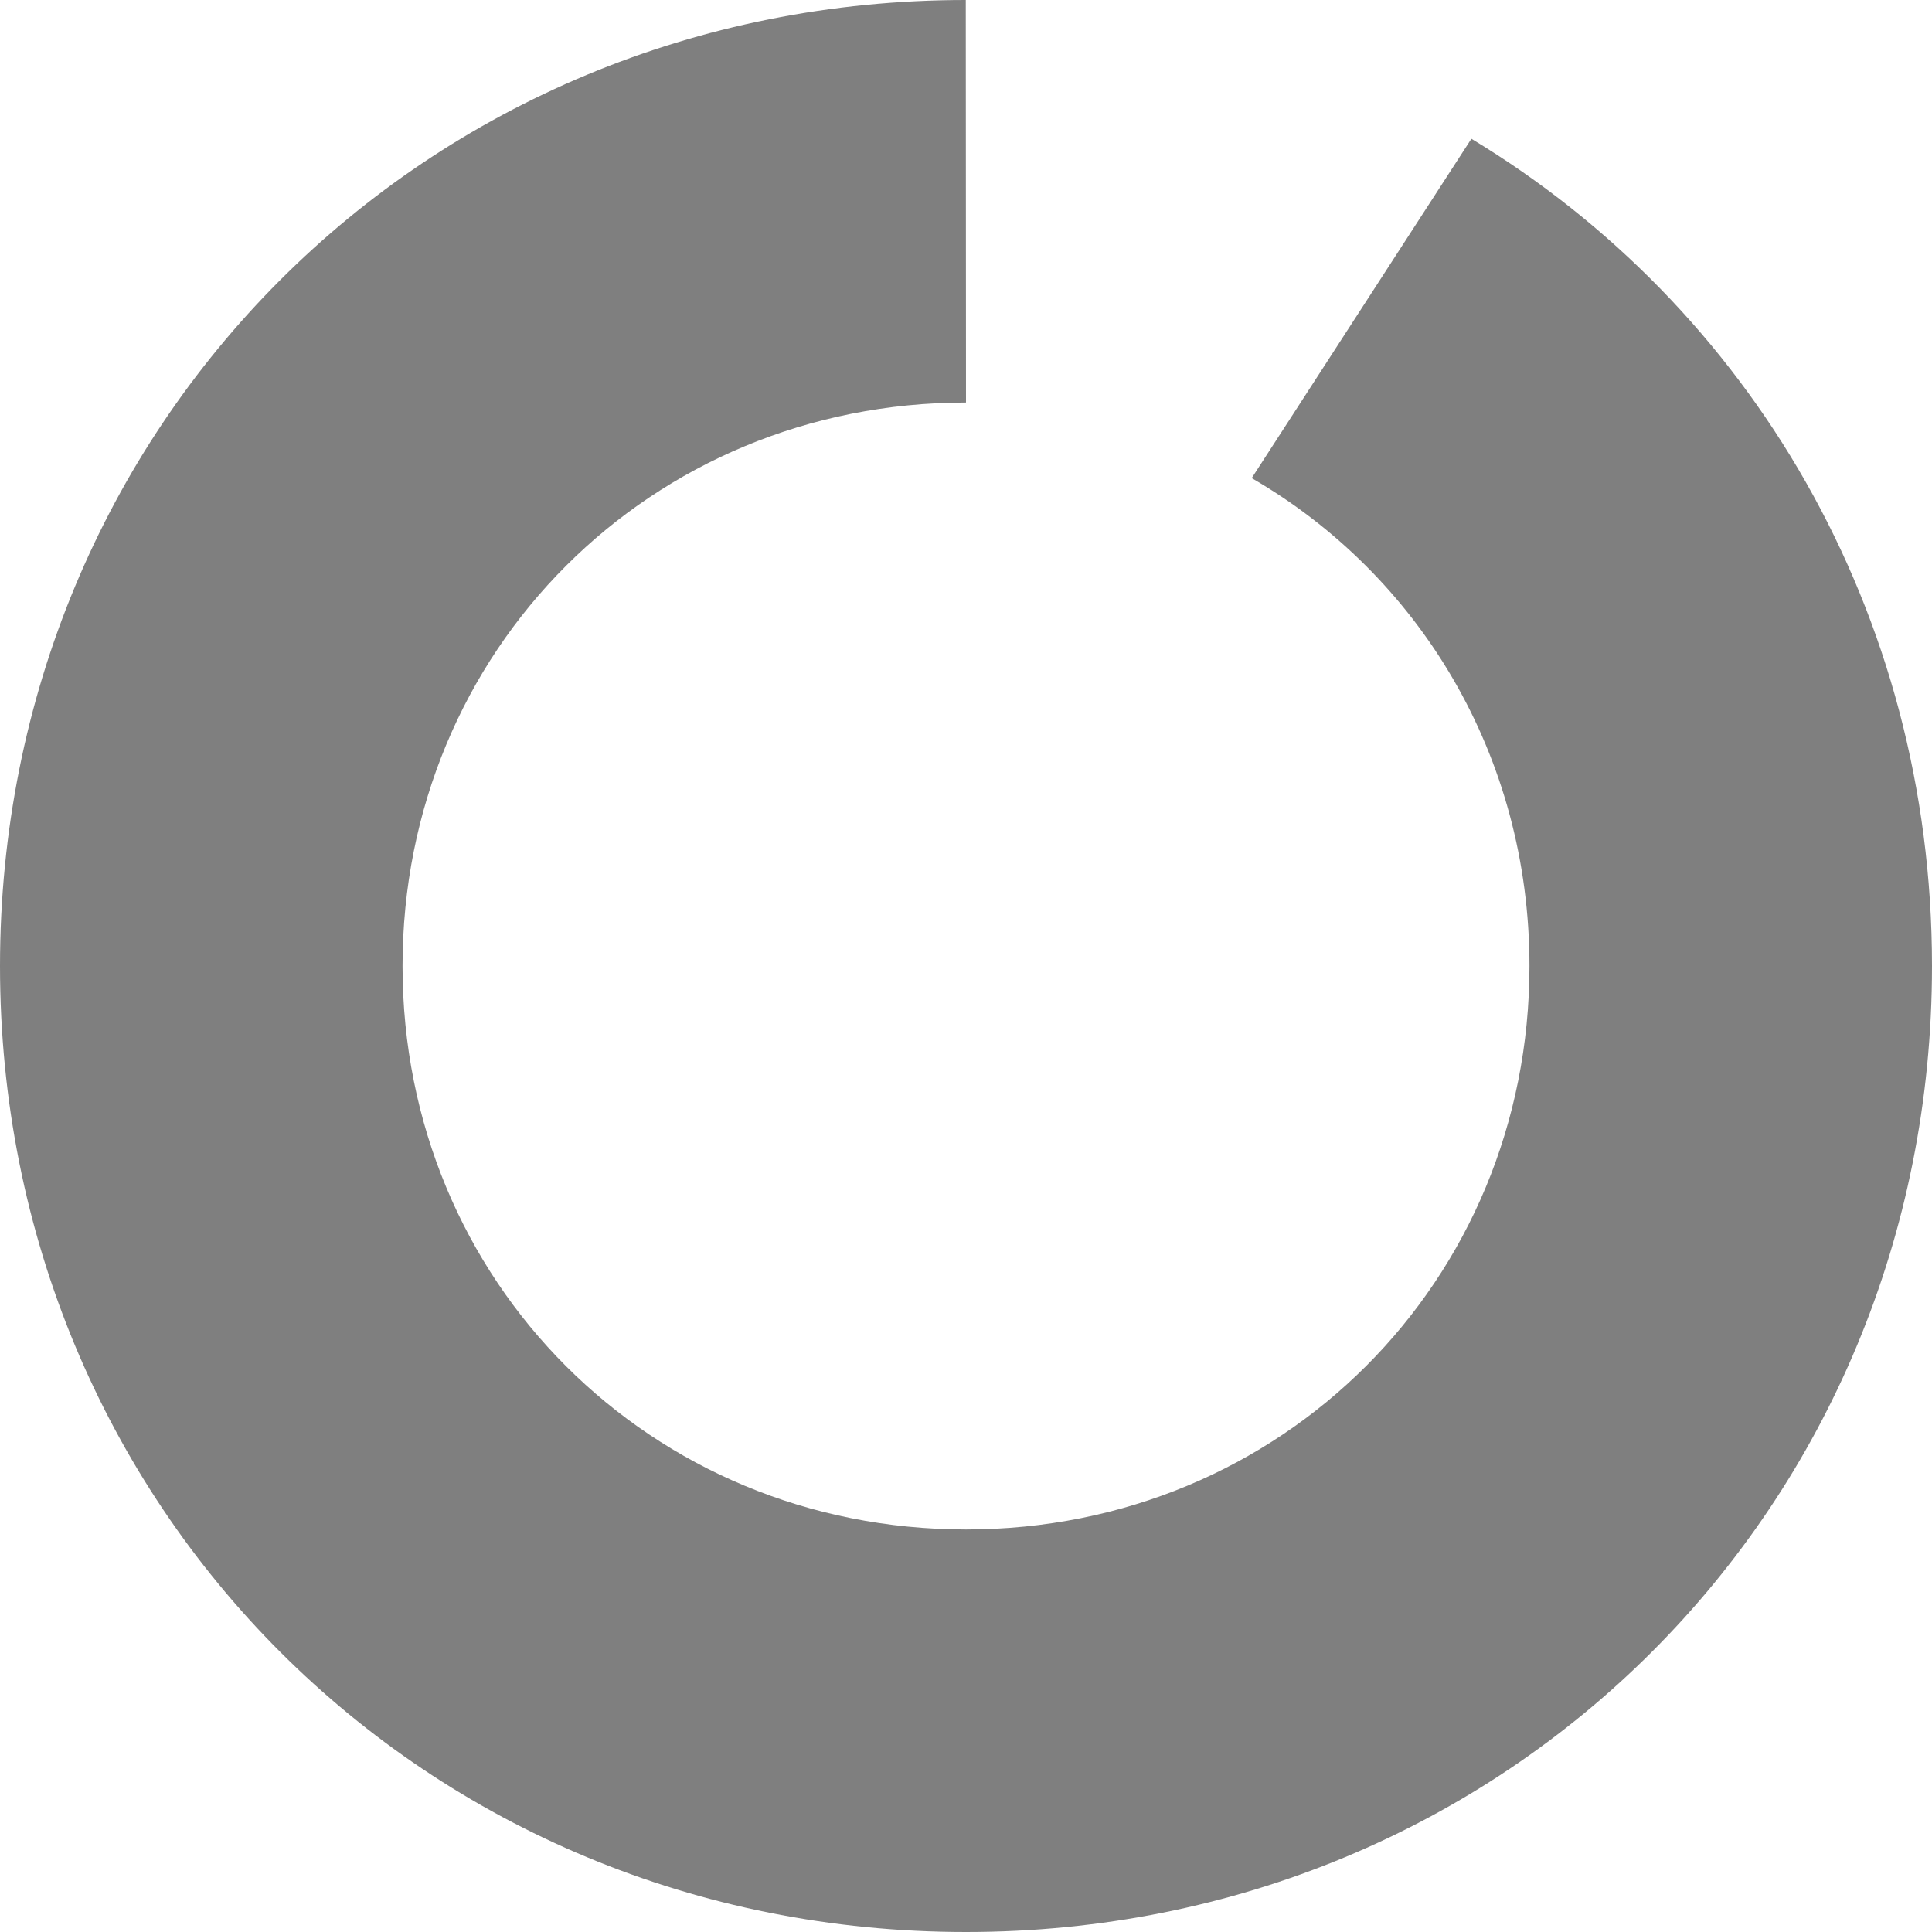 ﻿<?xml version="1.0" encoding="utf-8"?>
<svg version="1.1" xmlns:xlink="http://www.w3.org/1999/xlink" width="17px" height="17px" xmlns="http://www.w3.org/2000/svg">
  <g transform="matrix(1 0 0 1 -1151 -1446 )">
    <path d="M 13.458 8.5  C 13.458 6.647  12.486 5.059  11.014 4.207  L 12.947 1.221  C 15.394 2.699  17 5.38  17 8.5  C 17 13.26  13.26 17  8.5 17  C 3.74 17  0 13.26  0 8.5  C 0 3.74  3.74 0  8.498 0  L 8.5 3.542  C 5.723 3.542  3.542 5.723  3.542 8.5  C 3.542 11.277  5.723 13.458  8.5 13.458  C 11.277 13.458  13.458 11.277  13.458 8.5  Z " fill-rule="nonzero" fill="#7f7f7f" stroke="none" transform="matrix(1 0 0 1 1151 1446 )" />
  </g>
</svg>